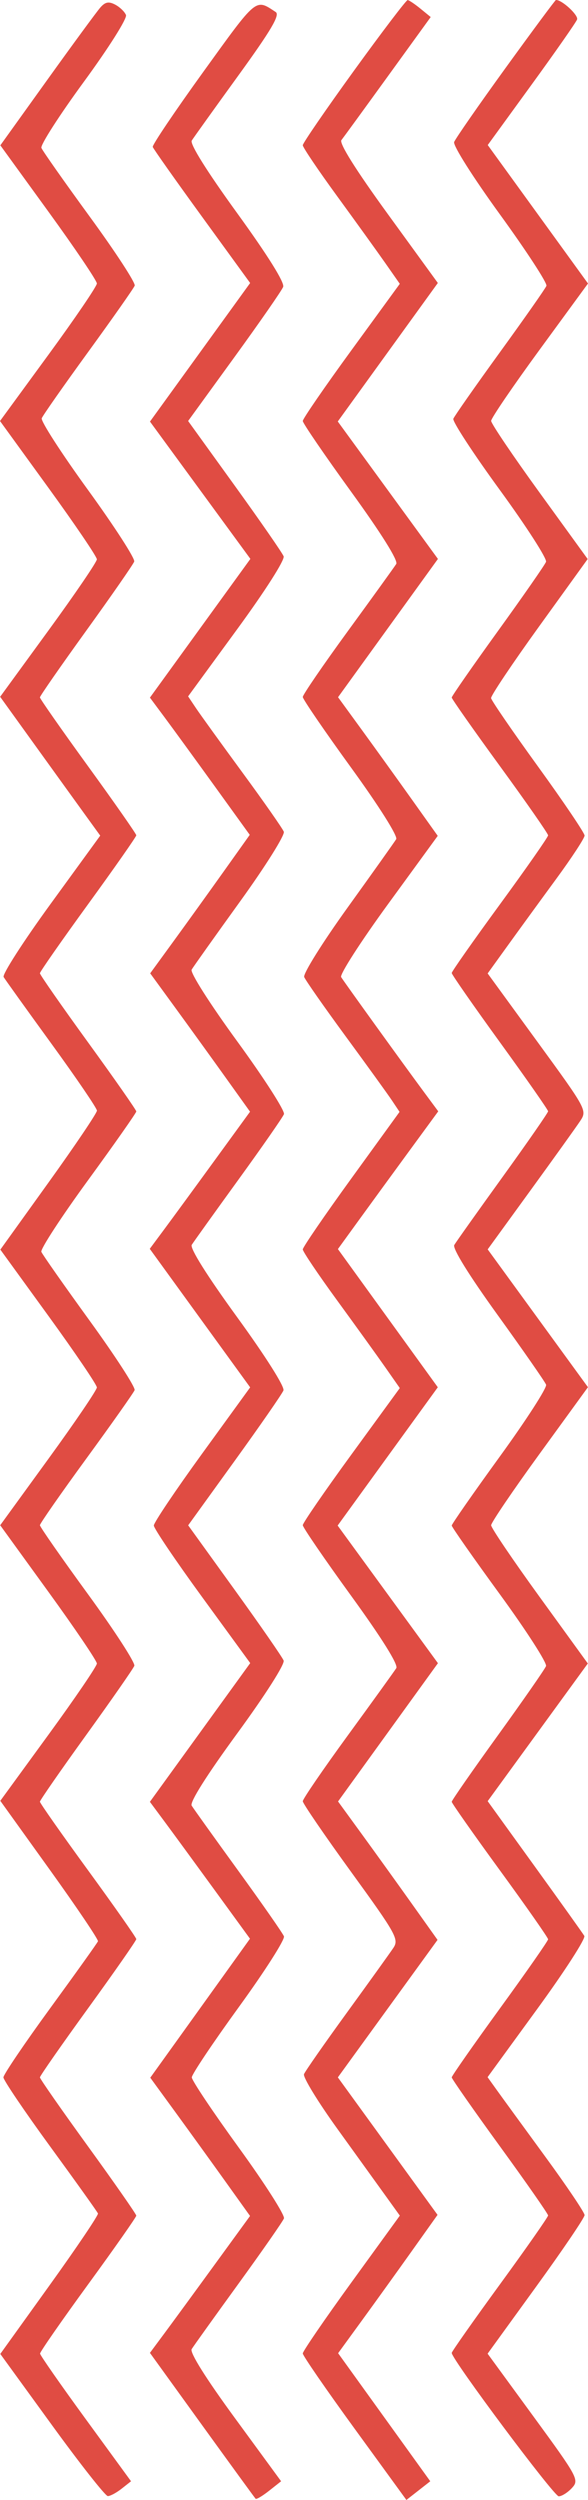 <?xml version="1.0" encoding="UTF-8"?> <svg xmlns="http://www.w3.org/2000/svg" width="101" height="429" viewBox="0 0 101 429" fill="none"> <path fill-rule="evenodd" clip-rule="evenodd" d="M17.225 1.3C16.615 1.997 12.502 7.601 8.086 13.754L0.057 24.94L8.348 36.366C12.909 42.651 16.64 48.177 16.64 48.647C16.64 49.116 12.896 54.619 8.32 60.874L0 72.248L8.32 83.713C12.896 90.019 16.64 95.54 16.64 95.981C16.64 96.423 12.901 101.912 8.332 108.178L0.024 119.571L6.217 128.166C9.623 132.893 13.491 138.254 14.813 140.079L17.216 143.397L8.681 155.128C3.987 161.58 0.36 167.221 0.623 167.662C0.886 168.105 4.597 173.277 8.87 179.157C13.142 185.037 16.644 190.18 16.652 190.586C16.661 190.991 12.931 196.523 8.363 202.88L0.059 214.437L8.35 225.861C12.909 232.145 16.64 237.646 16.64 238.087C16.64 238.527 12.903 244.029 8.335 250.313L0.032 261.739L8.335 273.195C12.903 279.496 16.64 285.018 16.64 285.465C16.64 285.912 12.907 291.396 8.345 297.652L0.051 309.027L8.533 320.833C13.199 327.325 16.931 332.861 16.827 333.133C16.723 333.405 13.026 338.578 8.612 344.628C4.198 350.678 0.587 356.014 0.587 356.485C0.587 356.955 4.198 362.291 8.612 368.341C13.026 374.391 16.723 379.564 16.827 379.836C16.931 380.109 13.199 385.644 8.532 392.138L0.049 403.944L8.909 416.14C13.782 422.848 18.107 428.337 18.521 428.339C18.935 428.34 20.002 427.768 20.891 427.067L22.509 425.793L14.708 415.102C10.417 409.222 6.896 404.174 6.882 403.885C6.869 403.595 10.582 398.25 15.135 392.008C19.687 385.764 23.412 380.456 23.412 380.212C23.412 379.967 19.687 374.628 15.135 368.347C10.582 362.067 6.857 356.729 6.857 356.485C6.857 356.24 10.582 350.902 15.135 344.622C19.687 338.341 23.412 333.002 23.412 332.757C23.412 332.513 19.687 327.205 15.135 320.962C10.582 314.719 6.857 309.416 6.857 309.179C6.857 308.942 10.428 303.8 14.792 297.752C19.156 291.704 22.883 286.353 23.075 285.86C23.266 285.367 19.695 279.852 15.14 273.604C10.585 267.356 6.857 262.014 6.857 261.732C6.857 261.451 10.444 256.306 14.829 250.299C19.214 244.292 22.945 239.008 23.123 238.556C23.3 238.104 19.844 232.766 15.443 226.694C11.043 220.623 7.29 215.28 7.104 214.822C6.918 214.365 10.511 208.854 15.09 202.576C19.667 196.299 23.412 190.967 23.412 190.728C23.412 190.489 19.687 185.161 15.135 178.887C10.582 172.613 6.857 167.271 6.857 167.015C6.857 166.76 10.582 161.425 15.135 155.161C19.687 148.897 23.412 143.577 23.412 143.34C23.412 143.103 19.687 137.775 15.135 131.501C10.582 125.227 6.857 119.905 6.857 119.674C6.857 119.443 10.428 114.306 14.792 108.259C19.156 102.211 22.875 96.86 23.055 96.367C23.237 95.874 19.659 90.337 15.105 84.062C10.551 77.786 6.98 72.257 7.17 71.773C7.359 71.291 10.957 66.158 15.166 60.369C19.374 54.58 22.962 49.473 23.139 49.021C23.316 48.569 19.863 43.27 15.464 37.245C11.067 31.22 7.309 25.881 7.113 25.383C6.918 24.885 10.198 19.782 14.4 14.043C18.677 8.204 21.866 3.157 21.642 2.583C21.42 2.019 20.586 1.215 19.787 0.796C18.668 0.209 18.079 0.325 17.225 1.3ZM34.938 12.306C30.047 19.081 26.131 24.89 26.236 25.215C26.341 25.54 30.148 30.926 34.697 37.185L42.967 48.565L34.364 60.455L25.761 72.344L34.385 84.126L43.008 95.907L34.38 107.811L25.752 119.715L28.253 123.077C29.628 124.925 33.486 130.224 36.827 134.85L42.899 143.263L38.389 149.597C35.908 153.081 32.06 158.428 29.838 161.479L25.798 167.027L30.085 172.908C32.443 176.142 36.301 181.485 38.66 184.78L42.949 190.772L36.845 199.158C33.489 203.771 29.613 209.065 28.233 210.924L25.725 214.303L34.347 226.19L42.97 238.076L34.696 249.478C30.145 255.749 26.422 261.286 26.422 261.782C26.422 262.278 30.148 267.793 34.702 274.038L42.98 285.392L34.364 297.296L25.746 309.2L28.244 312.566C29.618 314.417 33.486 319.702 36.84 324.31L42.938 332.689L38.104 339.425C35.444 343.131 31.592 348.497 29.541 351.351L25.812 356.541L30.093 362.411C32.446 365.64 36.301 370.978 38.66 374.273L42.949 380.266L36.845 388.651C33.489 393.264 29.619 398.55 28.247 400.399L25.752 403.761L34.705 416.156C39.63 422.973 43.772 428.662 43.911 428.799C44.05 428.934 45.092 428.314 46.226 427.42L48.287 425.793L40.323 414.914C35.358 408.133 32.571 403.689 32.923 403.117C33.233 402.612 36.843 397.573 40.945 391.92C45.046 386.266 48.569 381.213 48.774 380.69C48.978 380.168 45.501 374.718 41.045 368.58C36.589 362.443 32.944 357 32.944 356.485C32.944 355.969 36.589 350.526 41.045 344.389C45.501 338.251 48.978 332.802 48.774 332.279C48.569 331.756 45.046 326.703 40.945 321.049C36.843 315.396 33.233 310.357 32.922 309.851C32.568 309.276 35.502 304.631 40.743 297.466C45.575 290.86 48.957 285.557 48.72 284.954C48.495 284.379 44.713 278.923 40.316 272.83L32.322 261.75L40.297 250.707C44.684 244.633 48.46 239.187 48.688 238.605C48.93 237.986 45.624 232.759 40.736 226.034C35.529 218.868 32.585 214.18 32.939 213.614C33.252 213.114 36.858 208.085 40.951 202.437C45.044 196.789 48.565 191.731 48.774 191.196C48.983 190.662 45.388 185.06 40.783 178.746C36.026 172.221 32.632 166.888 32.92 166.391C33.2 165.91 36.965 160.616 41.287 154.626C45.61 148.636 48.968 143.281 48.751 142.726C48.533 142.171 45.346 137.615 41.667 132.602C37.989 127.59 34.38 122.591 33.646 121.494L32.312 119.499L40.721 108.002C45.566 101.379 48.957 96.063 48.72 95.461C48.495 94.886 44.712 89.427 40.312 83.33L32.313 72.245L40.255 61.306C44.623 55.289 48.397 49.855 48.641 49.23C48.923 48.511 46.019 43.861 40.728 36.562C35.523 29.382 32.584 24.687 32.939 24.122C33.252 23.622 36.85 18.603 40.934 12.968C46.588 5.166 48.121 2.567 47.361 2.067C43.839 -0.247 44.236 -0.575 34.938 12.306ZM60.8 12.13C55.964 18.809 52.007 24.566 52.007 24.924C52.007 25.281 54.645 29.189 57.869 33.609C61.093 38.029 64.843 43.234 66.202 45.176L68.672 48.706L60.34 60.133C55.756 66.419 52.007 71.868 52.007 72.243C52.007 72.618 55.748 78.087 60.32 84.395C65.492 91.529 68.419 96.208 68.065 96.773C67.752 97.273 64.011 102.46 59.751 108.299C55.492 114.139 52.007 119.226 52.007 119.604C52.007 119.982 55.736 125.431 60.294 131.713C65.087 138.317 68.36 143.501 68.055 144.003C67.766 144.481 64.003 149.772 59.692 155.761C55.383 161.75 52.034 167.106 52.252 167.662C52.47 168.217 55.657 172.773 59.336 177.786C63.014 182.798 66.611 187.777 67.328 188.85L68.631 190.801L60.319 202.269C55.747 208.576 52.007 214.036 52.007 214.401C52.007 214.767 54.645 218.682 57.869 223.103C61.093 227.522 64.843 232.727 66.202 234.669L68.672 238.199L60.34 249.627C55.756 255.912 52.007 261.357 52.007 261.726C52.007 262.096 55.751 267.559 60.328 273.866C65.582 281.107 68.437 285.673 68.073 286.255C67.755 286.761 64.011 291.954 59.751 297.792C55.492 303.632 52.007 308.719 52.007 309.097C52.007 309.475 55.746 314.937 60.315 321.235C68.062 331.91 68.553 332.792 67.569 334.262C66.988 335.13 63.38 340.153 59.549 345.425C55.719 350.697 52.419 355.424 52.216 355.931C52.013 356.437 54.602 360.673 57.969 365.343C61.337 370.012 65.124 375.268 66.386 377.021L68.678 380.209L60.343 391.696C55.758 398.015 52.007 403.488 52.007 403.86C52.007 404.232 56.012 410.04 60.907 416.768L69.807 429L71.858 427.397L73.907 425.793L65.993 414.805L58.078 403.817L62.157 398.215C64.4 395.135 68.243 389.793 70.696 386.346L75.157 380.079L66.595 368.282C61.886 361.793 58.033 356.485 58.033 356.485C58.033 356.485 61.886 351.176 66.595 344.687L75.157 332.89L70.696 326.623C68.243 323.176 64.397 317.832 62.151 314.747L58.066 309.137L66.645 297.273L75.224 285.408L66.611 273.599L57.997 261.79L66.599 249.924L75.202 238.06L66.622 226.202L58.042 214.345L61.577 209.47C63.52 206.789 67.398 201.471 70.194 197.652L75.278 190.709L72.776 187.329C69.235 182.546 59.189 168.621 58.597 167.674C58.324 167.239 61.947 161.607 66.646 155.16L75.191 143.437L70.713 137.15C68.25 133.691 64.397 128.338 62.151 125.253L58.066 119.644L66.645 107.779L75.224 95.914L66.623 84.122L58.02 72.328L66.614 60.443L75.208 48.559L66.602 36.715C61.092 29.13 58.231 24.573 58.646 24.042C59.003 23.585 62.6 18.648 66.638 13.069L73.983 2.926L72.212 1.48C71.239 0.686 70.251 0.025 70.018 0.011C69.785 -0.002 65.637 5.451 60.8 12.13ZM86.836 11.669C82.195 18.078 78.222 23.794 78.008 24.373C77.789 24.965 81.234 30.407 85.898 36.833C90.452 43.108 94.035 48.607 93.86 49.053C93.686 49.499 90.089 54.626 85.868 60.447C81.648 66.269 78.048 71.404 77.869 71.86C77.691 72.315 81.283 77.814 85.851 84.079C90.419 90.345 93.991 95.895 93.79 96.415C93.587 96.934 89.86 102.292 85.507 108.319C81.153 114.347 77.591 119.468 77.591 119.698C77.591 119.928 81.316 125.225 85.868 131.468C90.421 137.712 94.146 143.058 94.146 143.349C94.146 143.64 90.421 148.97 85.868 155.194C81.316 161.418 77.591 166.718 77.591 166.972C77.591 167.227 81.316 172.574 85.868 178.854C90.421 185.135 94.146 190.466 94.146 190.702C94.146 190.938 90.643 195.985 86.362 201.919C82.08 207.851 78.331 213.127 78.03 213.642C77.692 214.222 80.532 218.803 85.472 225.649C89.865 231.738 93.614 237.123 93.802 237.616C93.991 238.109 90.421 243.647 85.868 249.923C81.316 256.199 77.591 261.538 77.591 261.789C77.591 262.039 81.318 267.356 85.874 273.604C90.429 279.852 93.991 285.388 93.79 285.908C93.587 286.427 89.86 291.785 85.507 297.812C81.153 303.84 77.591 308.961 77.591 309.192C77.591 309.422 81.316 314.719 85.868 320.962C90.421 327.205 94.146 332.527 94.146 332.789C94.146 333.052 90.421 338.391 85.868 344.654C81.316 350.918 77.591 356.242 77.591 356.485C77.591 356.727 81.316 362.051 85.868 368.315C90.421 374.579 94.146 379.918 94.146 380.18C94.146 380.442 90.421 385.764 85.868 392.008C81.316 398.25 77.591 403.542 77.591 403.767C77.591 404.87 95.145 428.374 95.97 428.374C96.493 428.374 97.516 427.731 98.241 426.946C99.515 425.566 99.293 425.153 91.658 414.708L83.756 403.898L92.086 392.406C96.668 386.085 100.416 380.557 100.416 380.12C100.416 379.684 97.385 375.182 93.681 370.118C89.977 365.052 86.227 359.905 85.348 358.679L83.75 356.449L92.297 344.723C96.997 338.275 100.63 332.642 100.369 332.207C100.109 331.772 96.267 326.391 91.831 320.25L83.766 309.085L92.368 297.272L100.969 285.46L92.666 274.005C88.099 267.705 84.363 262.185 84.363 261.739C84.363 261.293 88.105 255.78 92.678 249.488L100.992 238.048L92.381 226.222L83.77 214.396L91.079 204.334C95.099 198.8 98.95 193.43 99.635 192.402C100.873 190.543 100.824 190.452 92.322 178.788L83.764 167.045L87.24 162.226C89.151 159.575 92.898 154.429 95.566 150.791C98.234 147.152 100.416 143.819 100.416 143.384C100.416 142.949 96.824 137.63 92.433 131.566C88.042 125.502 84.406 120.208 84.352 119.802C84.299 119.397 88.01 113.86 92.6 107.499L100.945 95.933L92.654 84.495C88.094 78.204 84.363 72.683 84.363 72.225C84.363 71.768 88.106 66.278 92.681 60.023L101 48.651L92.389 36.771L83.778 24.891L91.267 14.588C95.386 8.922 98.922 3.865 99.123 3.351C99.409 2.62 96.492 -0.068 95.489 0.001C95.371 0.009 91.477 5.26 86.836 11.669Z" fill="#E04C43"></path> </svg> 